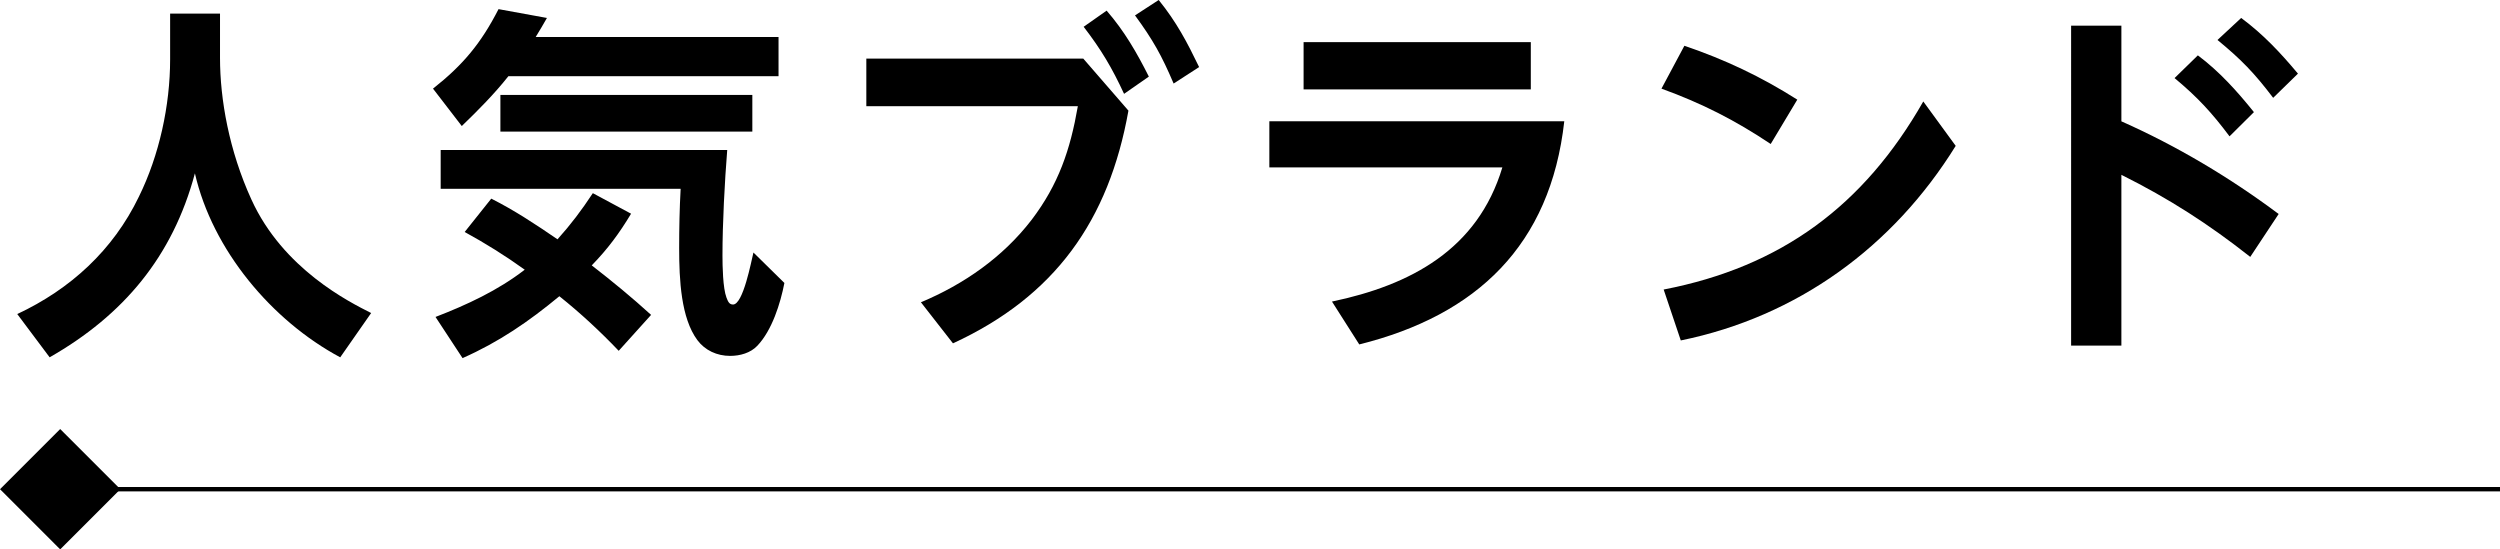 <?xml version="1.0" encoding="UTF-8"?><svg id="b" xmlns="http://www.w3.org/2000/svg" width="388.39" height="85.35" viewBox="0 0 388.39 85.35"><g id="c"><rect x="3.08" y="69.73" width="12.54" height="12.54" transform="translate(56.48 15.65) rotate(45)" stroke="#000" stroke-miterlimit="10" stroke-width=".68"/><line x1="12.28" y1="76" x2="388.39" y2="76" fill="none" stroke="#000" stroke-miterlimit="10" stroke-width=".68"/><path d="M52.85,55.51c-10.63-5.69-19.85-16.68-22.57-28.58-3.45,12.92-11.09,22.03-22.57,28.58l-5.03-6.72c8.26-3.87,14.88-9.91,18.89-18.22,3.17-6.43,4.86-14.18,4.86-21.35V2.11h7.75v6.89c0,6.43,1.41,14.4,4.87,21.98,4.92,10.82,15.22,15.94,18.61,17.65l-4.81,6.89Z"/><path d="M71.74,19.58l-4.47-5.81c4.69-3.7,7.47-7.06,10.18-12.35l7.52,1.37c-.57.97-1.13,1.99-1.75,2.96h37.73v6.09h-41.97c-2.21,2.79-4.7,5.29-7.24,7.74ZM71.85,55.62l-4.19-6.38c4.86-1.88,9.67-4.1,13.86-7.34-3-2.16-6.11-4.1-9.33-5.86l4.13-5.18c3.62,1.82,6.96,4.04,10.29,6.32,2.09-2.33,3.73-4.5,5.49-7.17l5.94,3.19c-1.81,3.02-3.62,5.47-6.11,8.03,3.17,2.45,6.28,5.01,9.22,7.69l-5.03,5.58c-2.88-3.02-5.94-5.86-9.22-8.48-4.75,3.93-9.39,7.12-15.05,9.62ZM112.98,23.28c-.4,5.01-.74,11.44-.74,16.4,0,1.65.06,5.07.62,6.55.23.57.4,1.08,1.02,1.08,1.58,0,2.83-6.72,3.17-8.08l4.81,4.73c-.62,3.19-1.92,7.34-4.19,9.74-1.07,1.14-2.71,1.59-4.24,1.59-2.04,0-3.9-.85-5.09-2.45-2.54-3.42-2.83-9.34-2.83-14.29,0-3.07.06-6.15.23-9.22h-37.28v-6.03h44.52ZM116.88,20.44h-39.14v-5.69h39.14v5.69Z"/><path d="M168.3,9.11l7.01,8.08c-3.05,17.08-11.43,28.86-27.26,36.15l-4.98-6.38c6.67-2.79,12.73-7,17.2-12.81,4.19-5.52,6-10.87,7.18-17.65h-32.86v-7.4h33.71ZM171.92,1.65c2.77,3.19,4.7,6.55,6.56,10.25l-3.85,2.68c-1.87-4.04-3.56-6.89-6.28-10.42l3.56-2.5ZM180.01,0c2.77,3.42,4.41,6.55,6.28,10.42l-3.96,2.56c-1.87-4.38-3.17-6.72-6-10.59l3.68-2.39Z"/><path d="M243.02,18.84c-2.15,19.24-13.58,30.12-31.85,34.67l-4.24-6.66c12.22-2.56,22.63-8.08,26.47-20.84h-36.2v-7.17h45.82ZM237.82,6.55v7.34h-35.3v-7.34h35.3Z"/><path d="M279.22,15.48l-4.13,6.89c-5.54-3.7-10.69-6.32-16.97-8.6l3.56-6.66c6.34,2.16,11.88,4.78,17.54,8.37ZM298.8,15.77l5.03,6.89c-9.73,15.71-24.61,26.53-42.71,30.23l-2.66-7.91c18.27-3.53,31.11-13.04,40.33-29.21Z"/><path d="M354,33.25l-4.41,6.66c-6.5-5.12-12.61-9.05-20.02-12.75v26.53h-7.81V3.99h7.81v14.86c8.6,3.81,16.91,8.77,24.44,14.4ZM341.45,8.6c3.34,2.5,6.11,5.58,8.71,8.82l-3.79,3.76c-2.77-3.7-4.98-6.09-8.54-9.05l3.62-3.53ZM348.18,2.79c3.45,2.56,6.11,5.41,8.82,8.65l-3.85,3.76c-2.94-3.87-4.92-5.92-8.65-8.99l3.68-3.42Z"/></g></svg>
